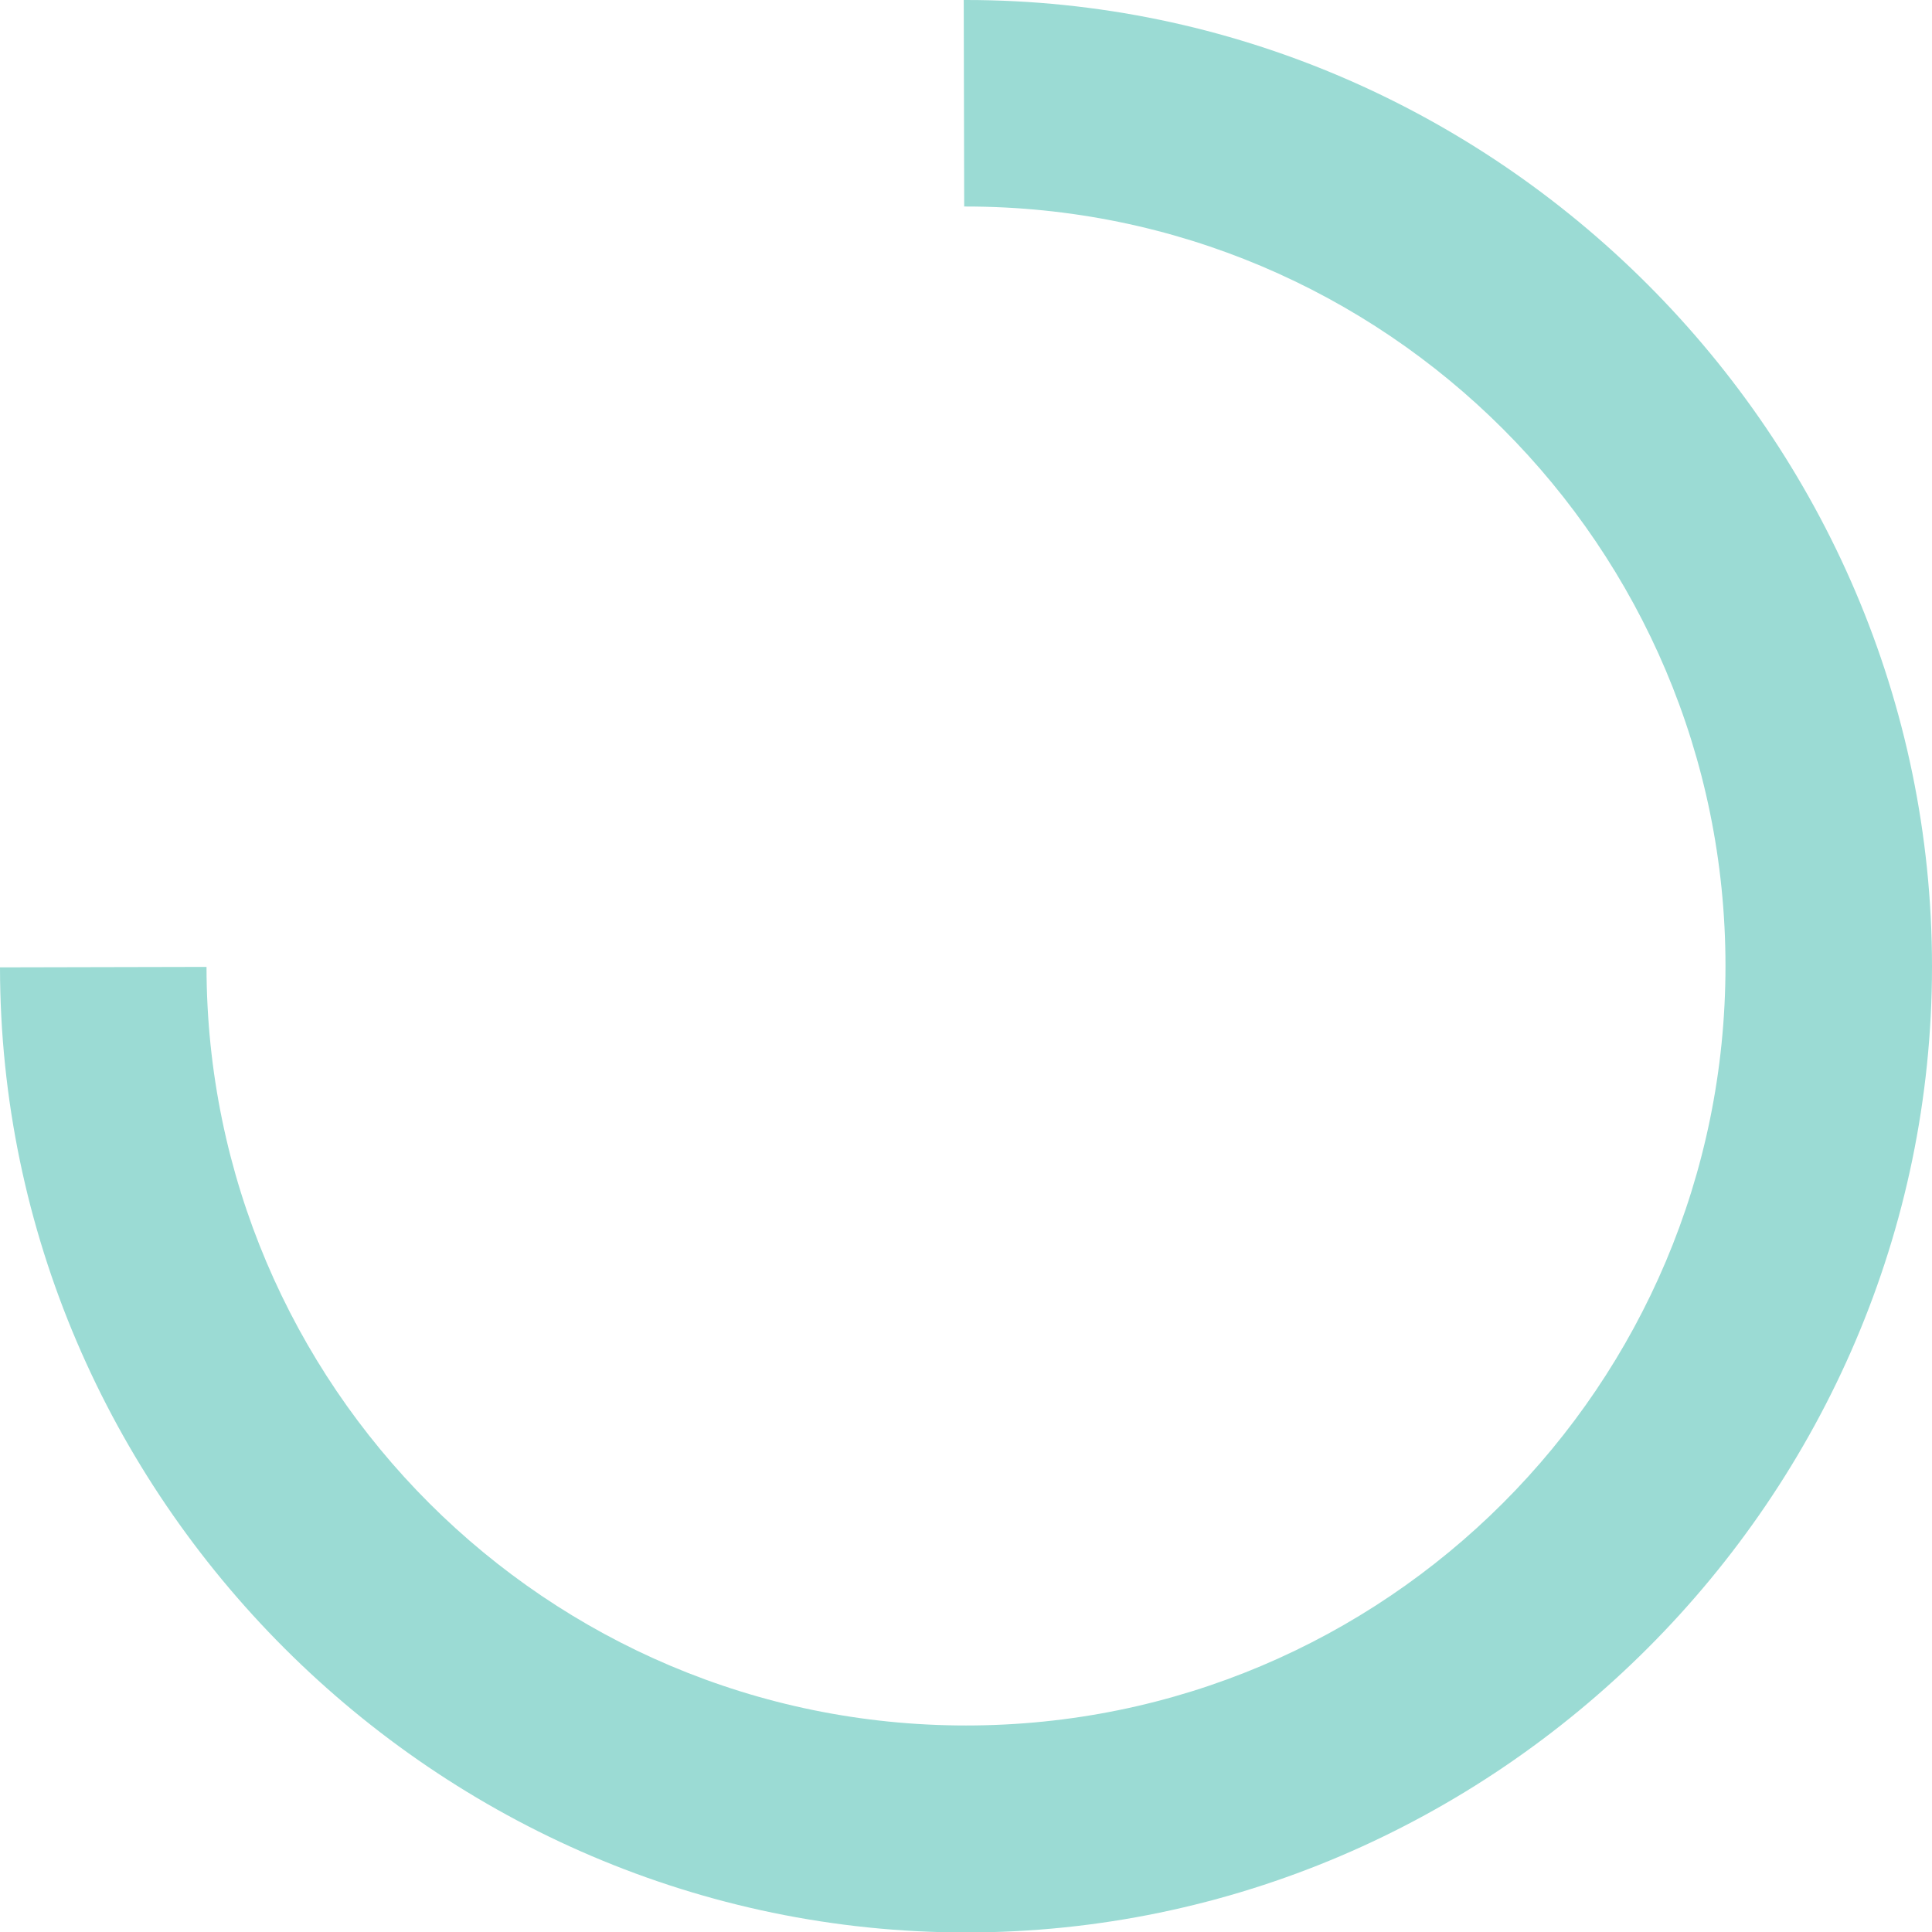 <!-- Generator: Adobe Illustrator 24.1.0, SVG Export Plug-In  -->
<svg version="1.1" xmlns="http://www.w3.org/2000/svg" xmlns:xlink="http://www.w3.org/1999/xlink" x="0px" y="0px" width="426.6px"
	 height="426.6px" viewBox="0 0 426.6 426.6" style="enable-background:new 0 0 426.6 426.6;" xml:space="preserve">
<style type="text/css">
	.st0{fill:#9BDBD4;}
</style>
<defs>
</defs>
<path class="st0" d="M213.3,0c-0.2,0-0.3,0-0.5,0l0.1,45.6c0.1,0,0.3,0,0.4,0c92.6,0,167.7,75.1,167.7,167.7S305.9,381,213.3,381
	c-92.5,0-167.6-75-167.7-167.5L0,213.6c0.1,116.9,96.4,213.1,213.3,213.1c117,0,213.3-96.3,213.3-213.3S330.3,0,213.3,0z"/>
</svg>
